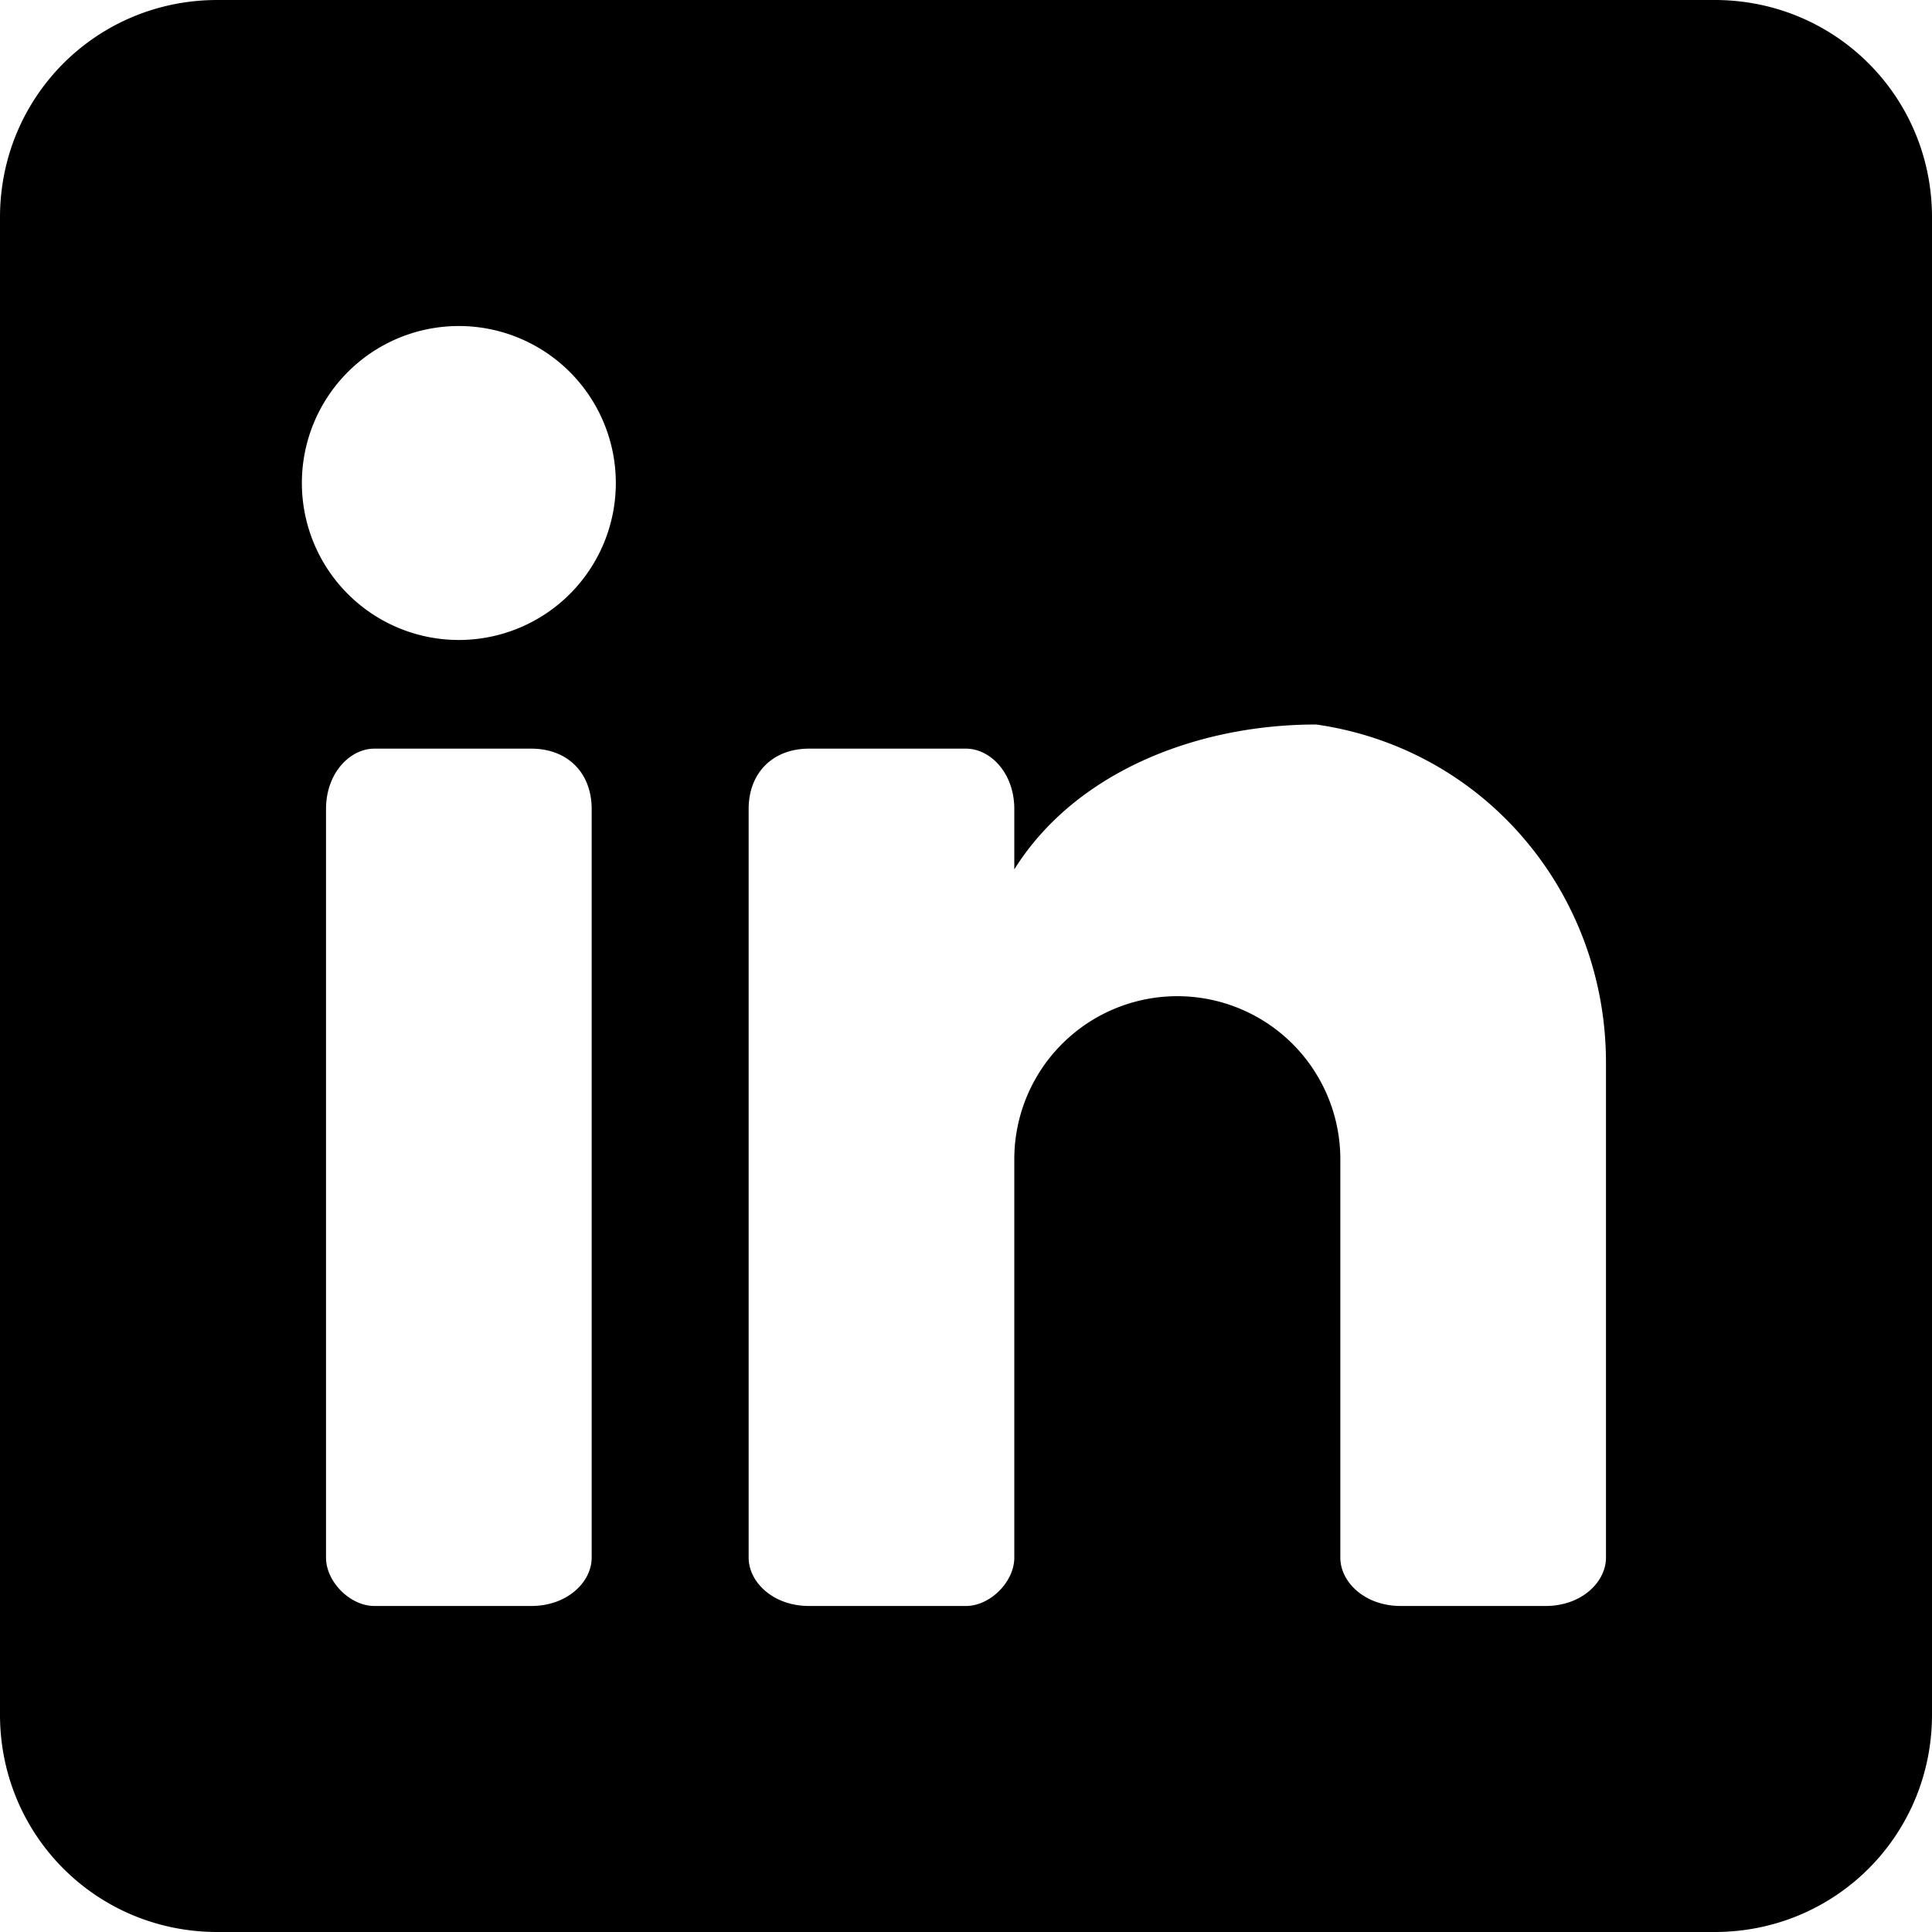 <svg viewBox="0 0 16 16" fill="none" xmlns="http://www.w3.org/2000/svg"><path fill-rule="evenodd" clip-rule="evenodd" d="M1.8 0h12.4c1 0 1.8.8 1.8 1.8v12.4c0 1-.8 1.8-1.8 1.8H1.8c-1 0-1.8-.8-1.8-1.8V1.8C0 .8.8 0 1.8 0Zm2.6 13.3c.3 0 .5-.2.5-.4V6.7c0-.3-.2-.5-.5-.5H3.1c-.2 0-.4.2-.4.5v6.2c0 .2.2.4.4.4h1.3Zm-.6-8a1.3 1.3 0 1 1 0-2.6 1.3 1.3 0 0 1 0 2.6Zm9 8c.3 0 .5-.2.5-.4V8.8c0-1.4-1-2.6-2.4-2.8-1 0-2 .4-2.5 1.2v-.5c0-.3-.2-.5-.4-.5H6.7c-.3 0-.5.2-.5.5v6.2c0 .2.2.4.5.4H8c.2 0 .4-.2.4-.4V9.6a1.3 1.3 0 0 1 2.7 0v3.3c0 .2.2.4.5.4h1.3Z" fill="currentColor"/></svg>
